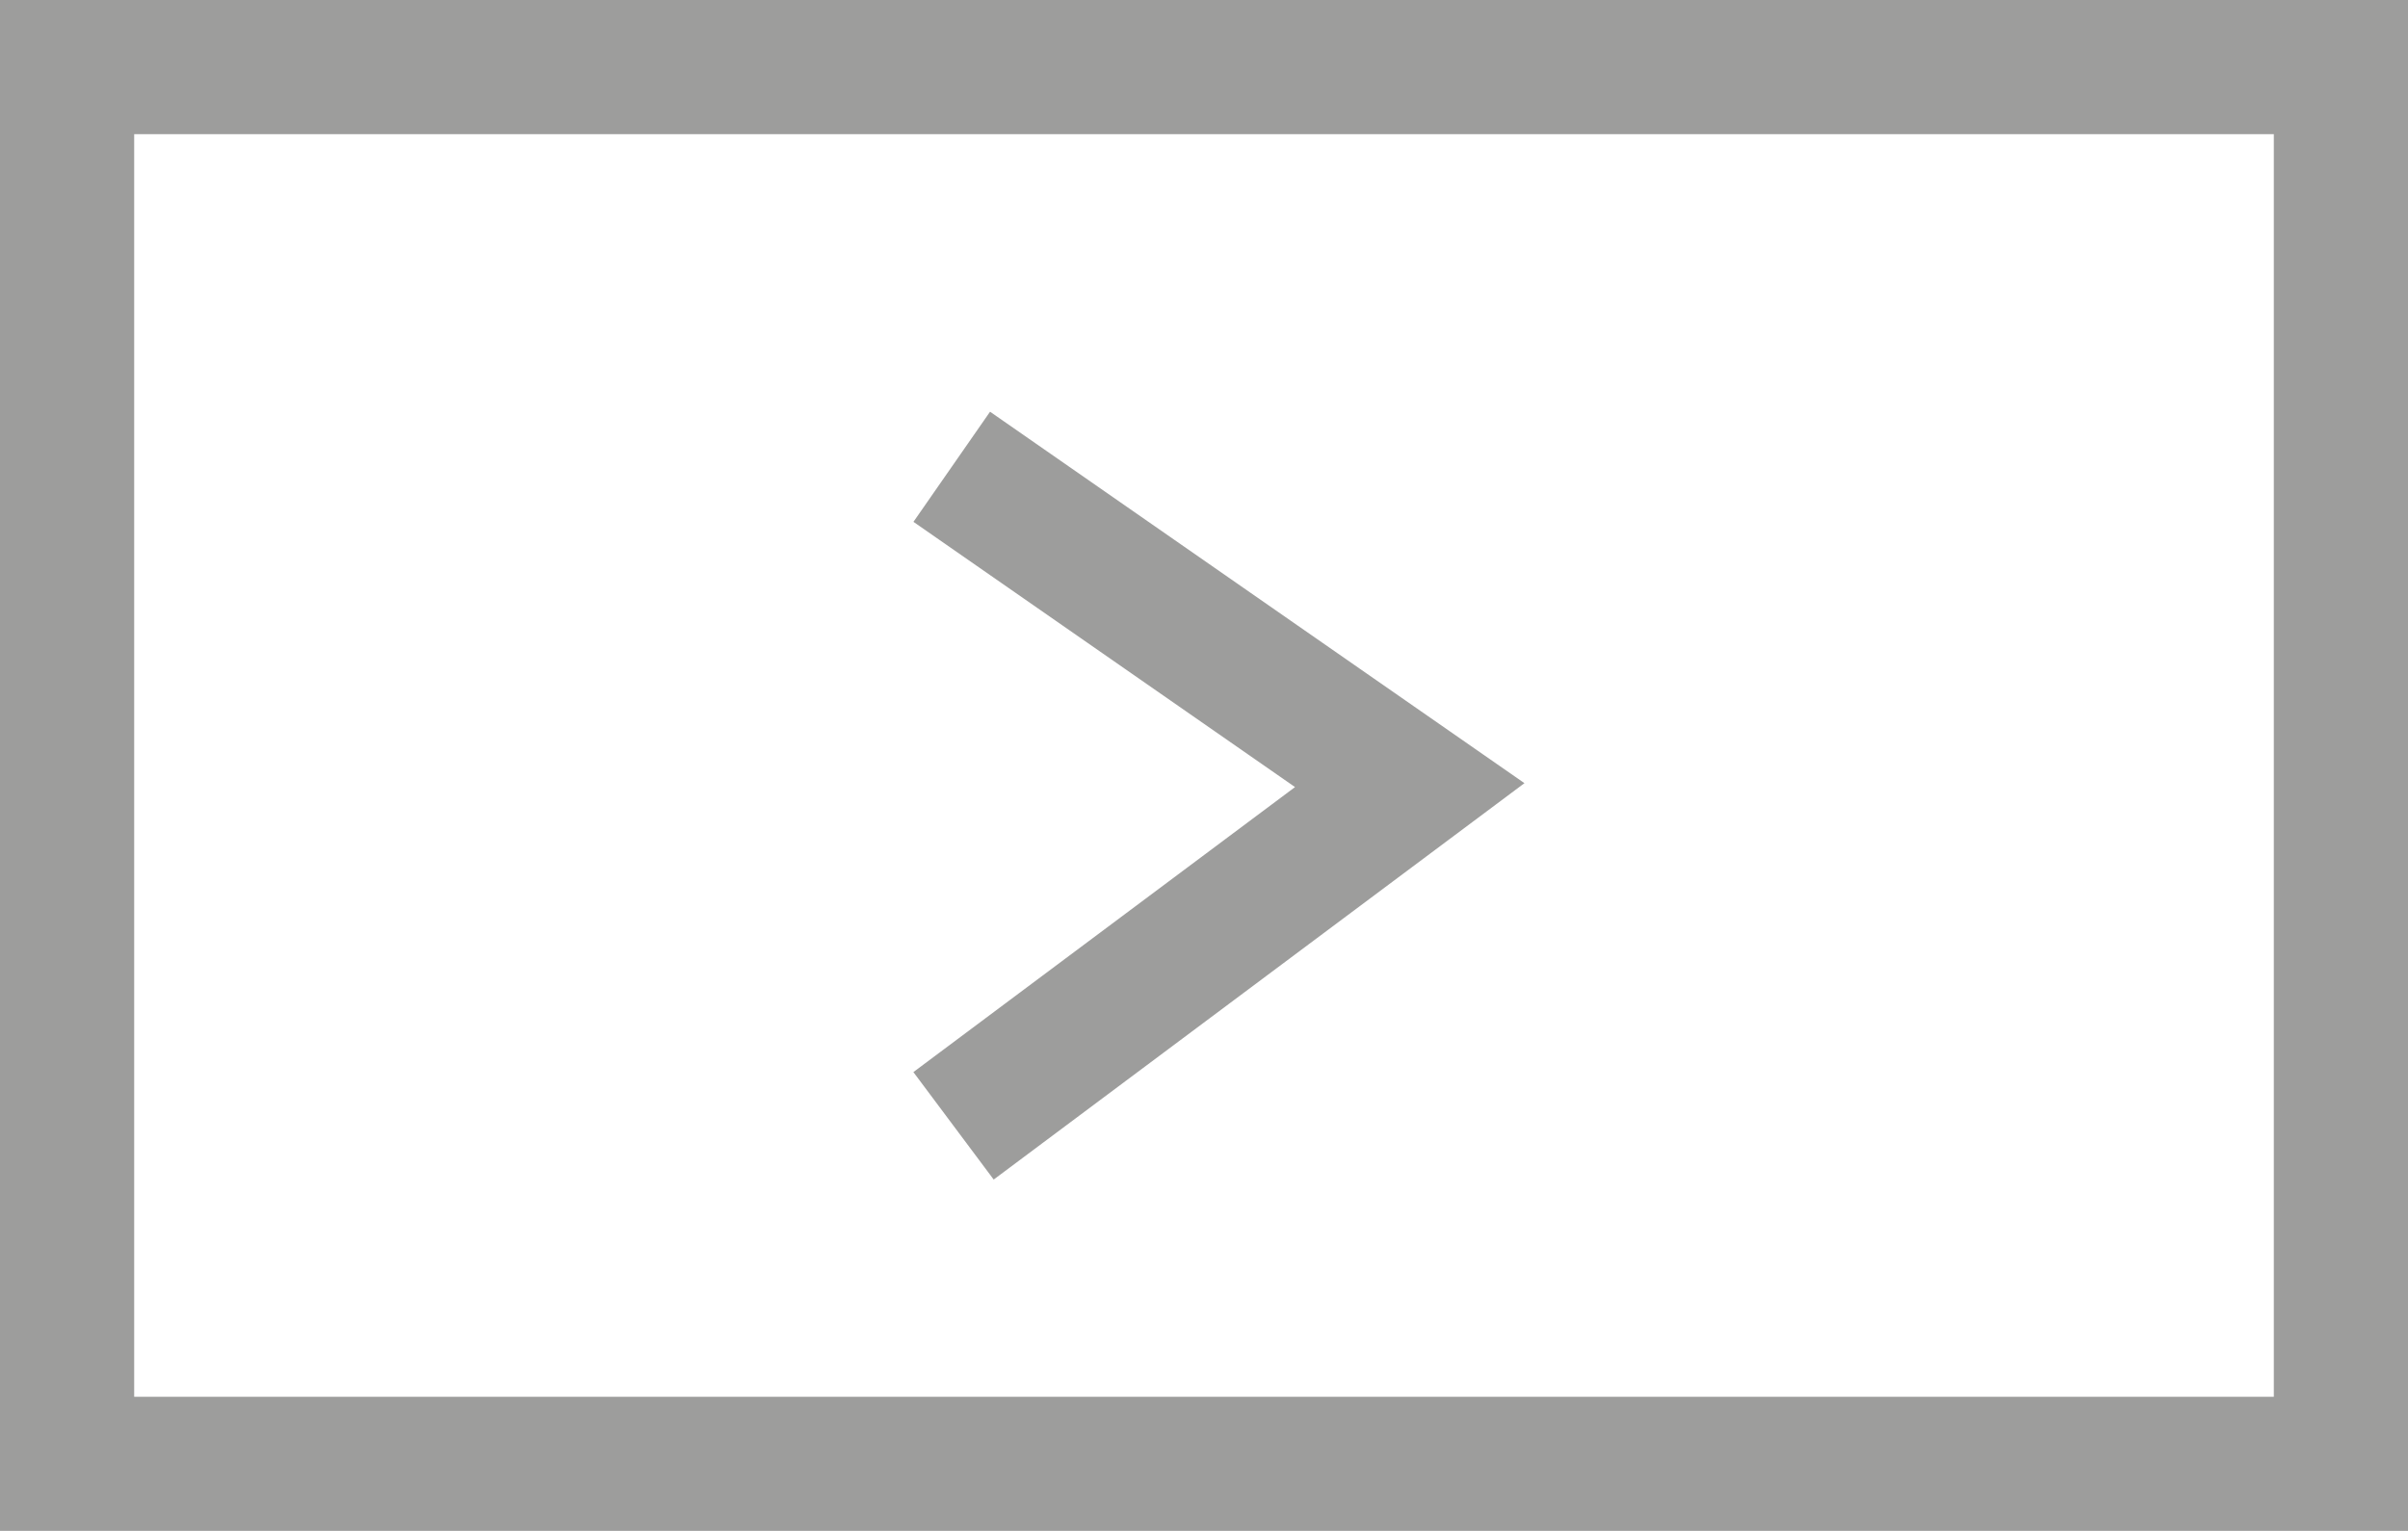 <svg id="Ebene_1" data-name="Ebene 1" xmlns="http://www.w3.org/2000/svg" xmlns:xlink="http://www.w3.org/1999/xlink" viewBox="0 0 26.92 17.12"><defs><style>.cls-1,.cls-3{fill:none;}.cls-2{clip-path:url(#clip-path);}.cls-3{stroke:#9d9d9c;stroke-width:1.5px;}</style><clipPath id="clip-path"><rect class="cls-1" width="26.92" height="17.12"/></clipPath></defs><g class="cls-2"><rect class="cls-3" x="0.75" y="0.75" width="25.42" height="15.62"/></g><polyline class="cls-3" points="10.66 12.59 15.76 8.78 10.64 5.22"/></svg>